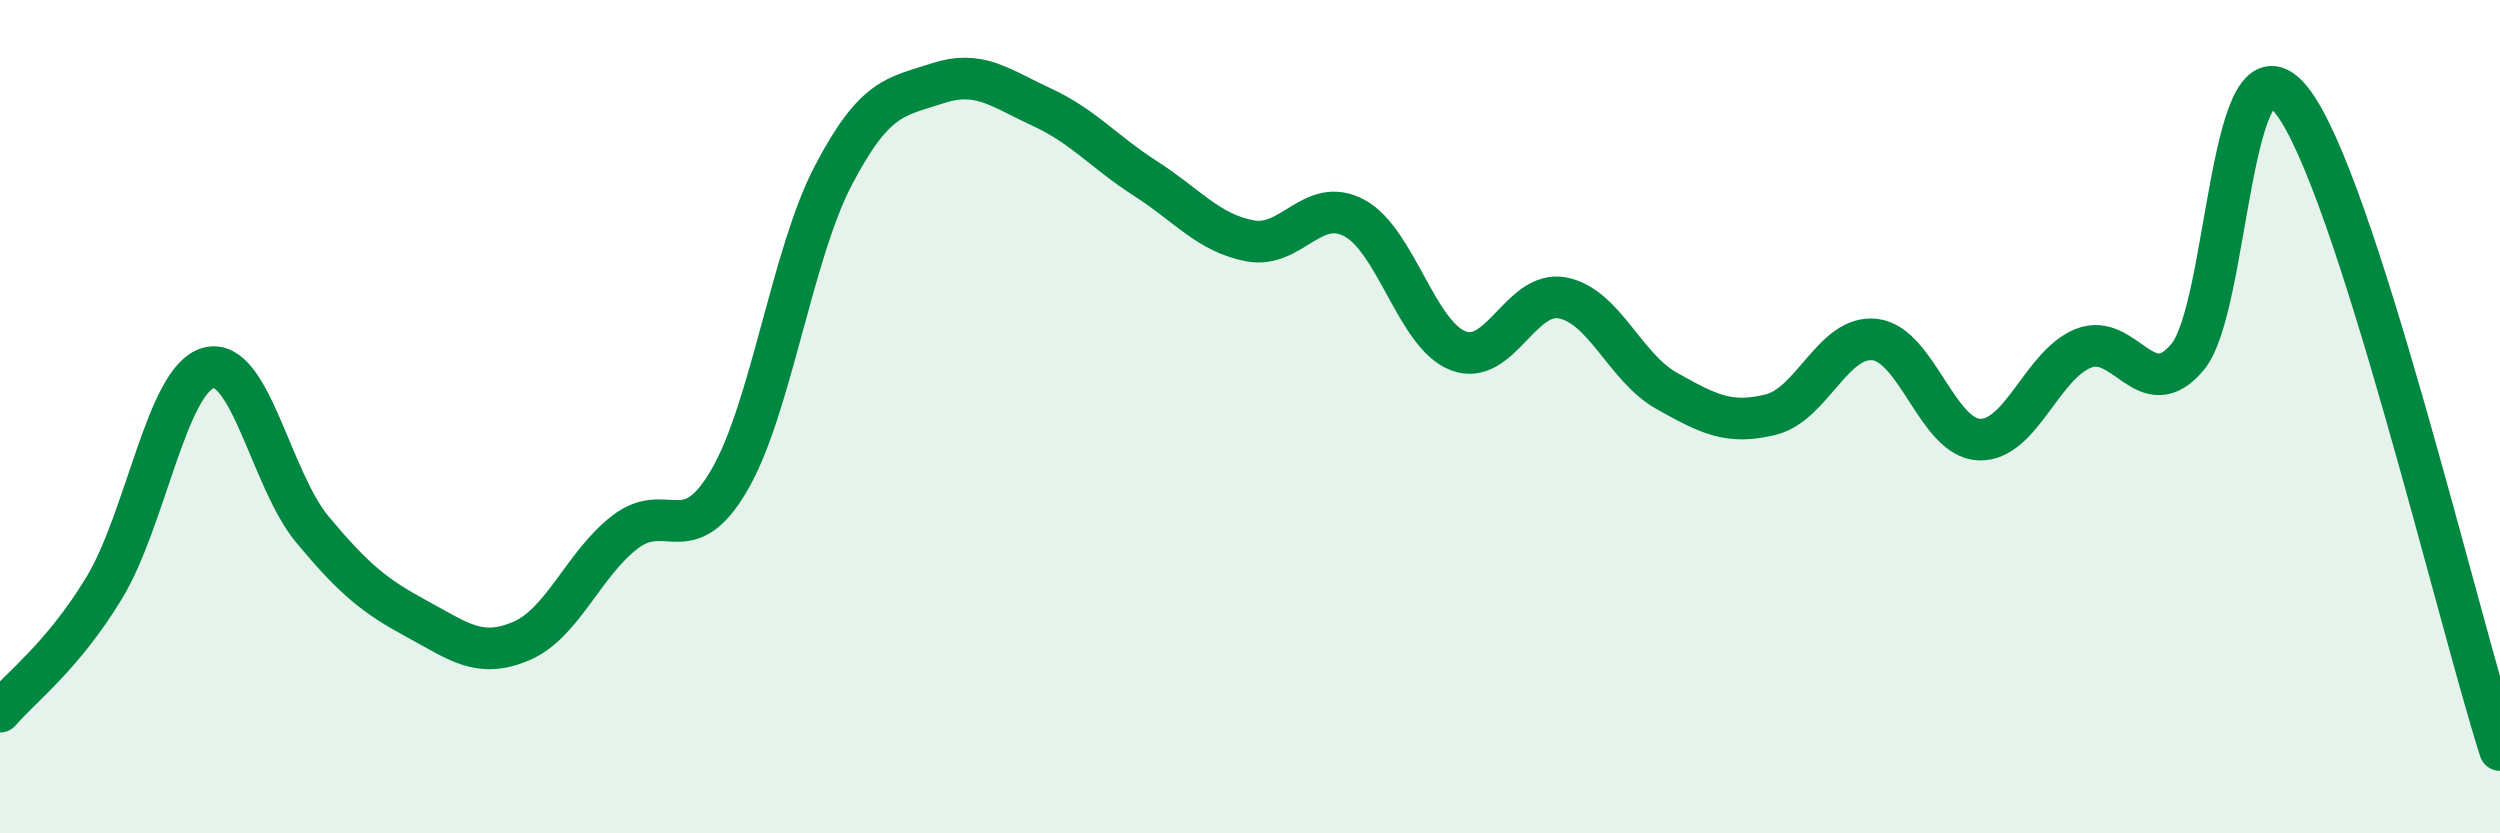 
    <svg width="60" height="20" viewBox="0 0 60 20" xmlns="http://www.w3.org/2000/svg">
      <path
        d="M 0,17.08 C 0.5,16.49 1.5,15.76 2.5,14.11 C 3.5,12.46 4,9.11 5,8.83 C 6,8.55 6.5,11.51 7.5,12.71 C 8.5,13.91 9,14.31 10,14.85 C 11,15.39 11.5,15.81 12.5,15.39 C 13.5,14.97 14,13.54 15,12.77 C 16,12 16.5,13.24 17.5,11.53 C 18.5,9.82 19,6.12 20,4.21 C 21,2.3 21.5,2.33 22.5,2 C 23.5,1.67 24,2.11 25,2.57 C 26,3.03 26.5,3.65 27.5,4.29 C 28.5,4.93 29,5.59 30,5.78 C 31,5.97 31.5,4.7 32.5,5.23 C 33.5,5.76 34,8.04 35,8.42 C 36,8.8 36.5,6.96 37.5,7.15 C 38.5,7.34 39,8.82 40,9.38 C 41,9.94 41.5,10.2 42.5,9.95 C 43.5,9.7 44,8.03 45,8.15 C 46,8.27 46.5,10.51 47.5,10.55 C 48.5,10.59 49,8.76 50,8.36 C 51,7.96 51.5,9.76 52.5,8.57 C 53.5,7.38 53.5,0.52 55,2.41 C 56.5,4.3 59,14.88 60,18L60 20L0 20Z"
        fill="#008740"
        opacity="0.1"
        stroke-linecap="round"
        stroke-linejoin="round"
      />
      <path
        d="M 0,17.08 C 0.5,16.49 1.5,15.76 2.5,14.11 C 3.5,12.46 4,9.11 5,8.83 C 6,8.55 6.5,11.51 7.5,12.71 C 8.5,13.91 9,14.31 10,14.85 C 11,15.39 11.5,15.81 12.5,15.39 C 13.5,14.97 14,13.54 15,12.77 C 16,12 16.5,13.24 17.5,11.53 C 18.5,9.82 19,6.12 20,4.21 C 21,2.3 21.5,2.33 22.5,2 C 23.5,1.67 24,2.11 25,2.57 C 26,3.03 26.5,3.65 27.5,4.29 C 28.5,4.93 29,5.59 30,5.78 C 31,5.97 31.5,4.7 32.5,5.23 C 33.5,5.76 34,8.04 35,8.42 C 36,8.8 36.5,6.96 37.5,7.15 C 38.5,7.34 39,8.82 40,9.38 C 41,9.94 41.5,10.2 42.5,9.95 C 43.5,9.7 44,8.03 45,8.15 C 46,8.27 46.5,10.51 47.5,10.55 C 48.5,10.59 49,8.76 50,8.36 C 51,7.96 51.5,9.76 52.5,8.57 C 53.5,7.38 53.5,0.52 55,2.41 C 56.5,4.3 59,14.88 60,18"
        stroke="#008740"
        stroke-width="1"
        fill="none"
        stroke-linecap="round"
        stroke-linejoin="round"
      />
    </svg>
  
